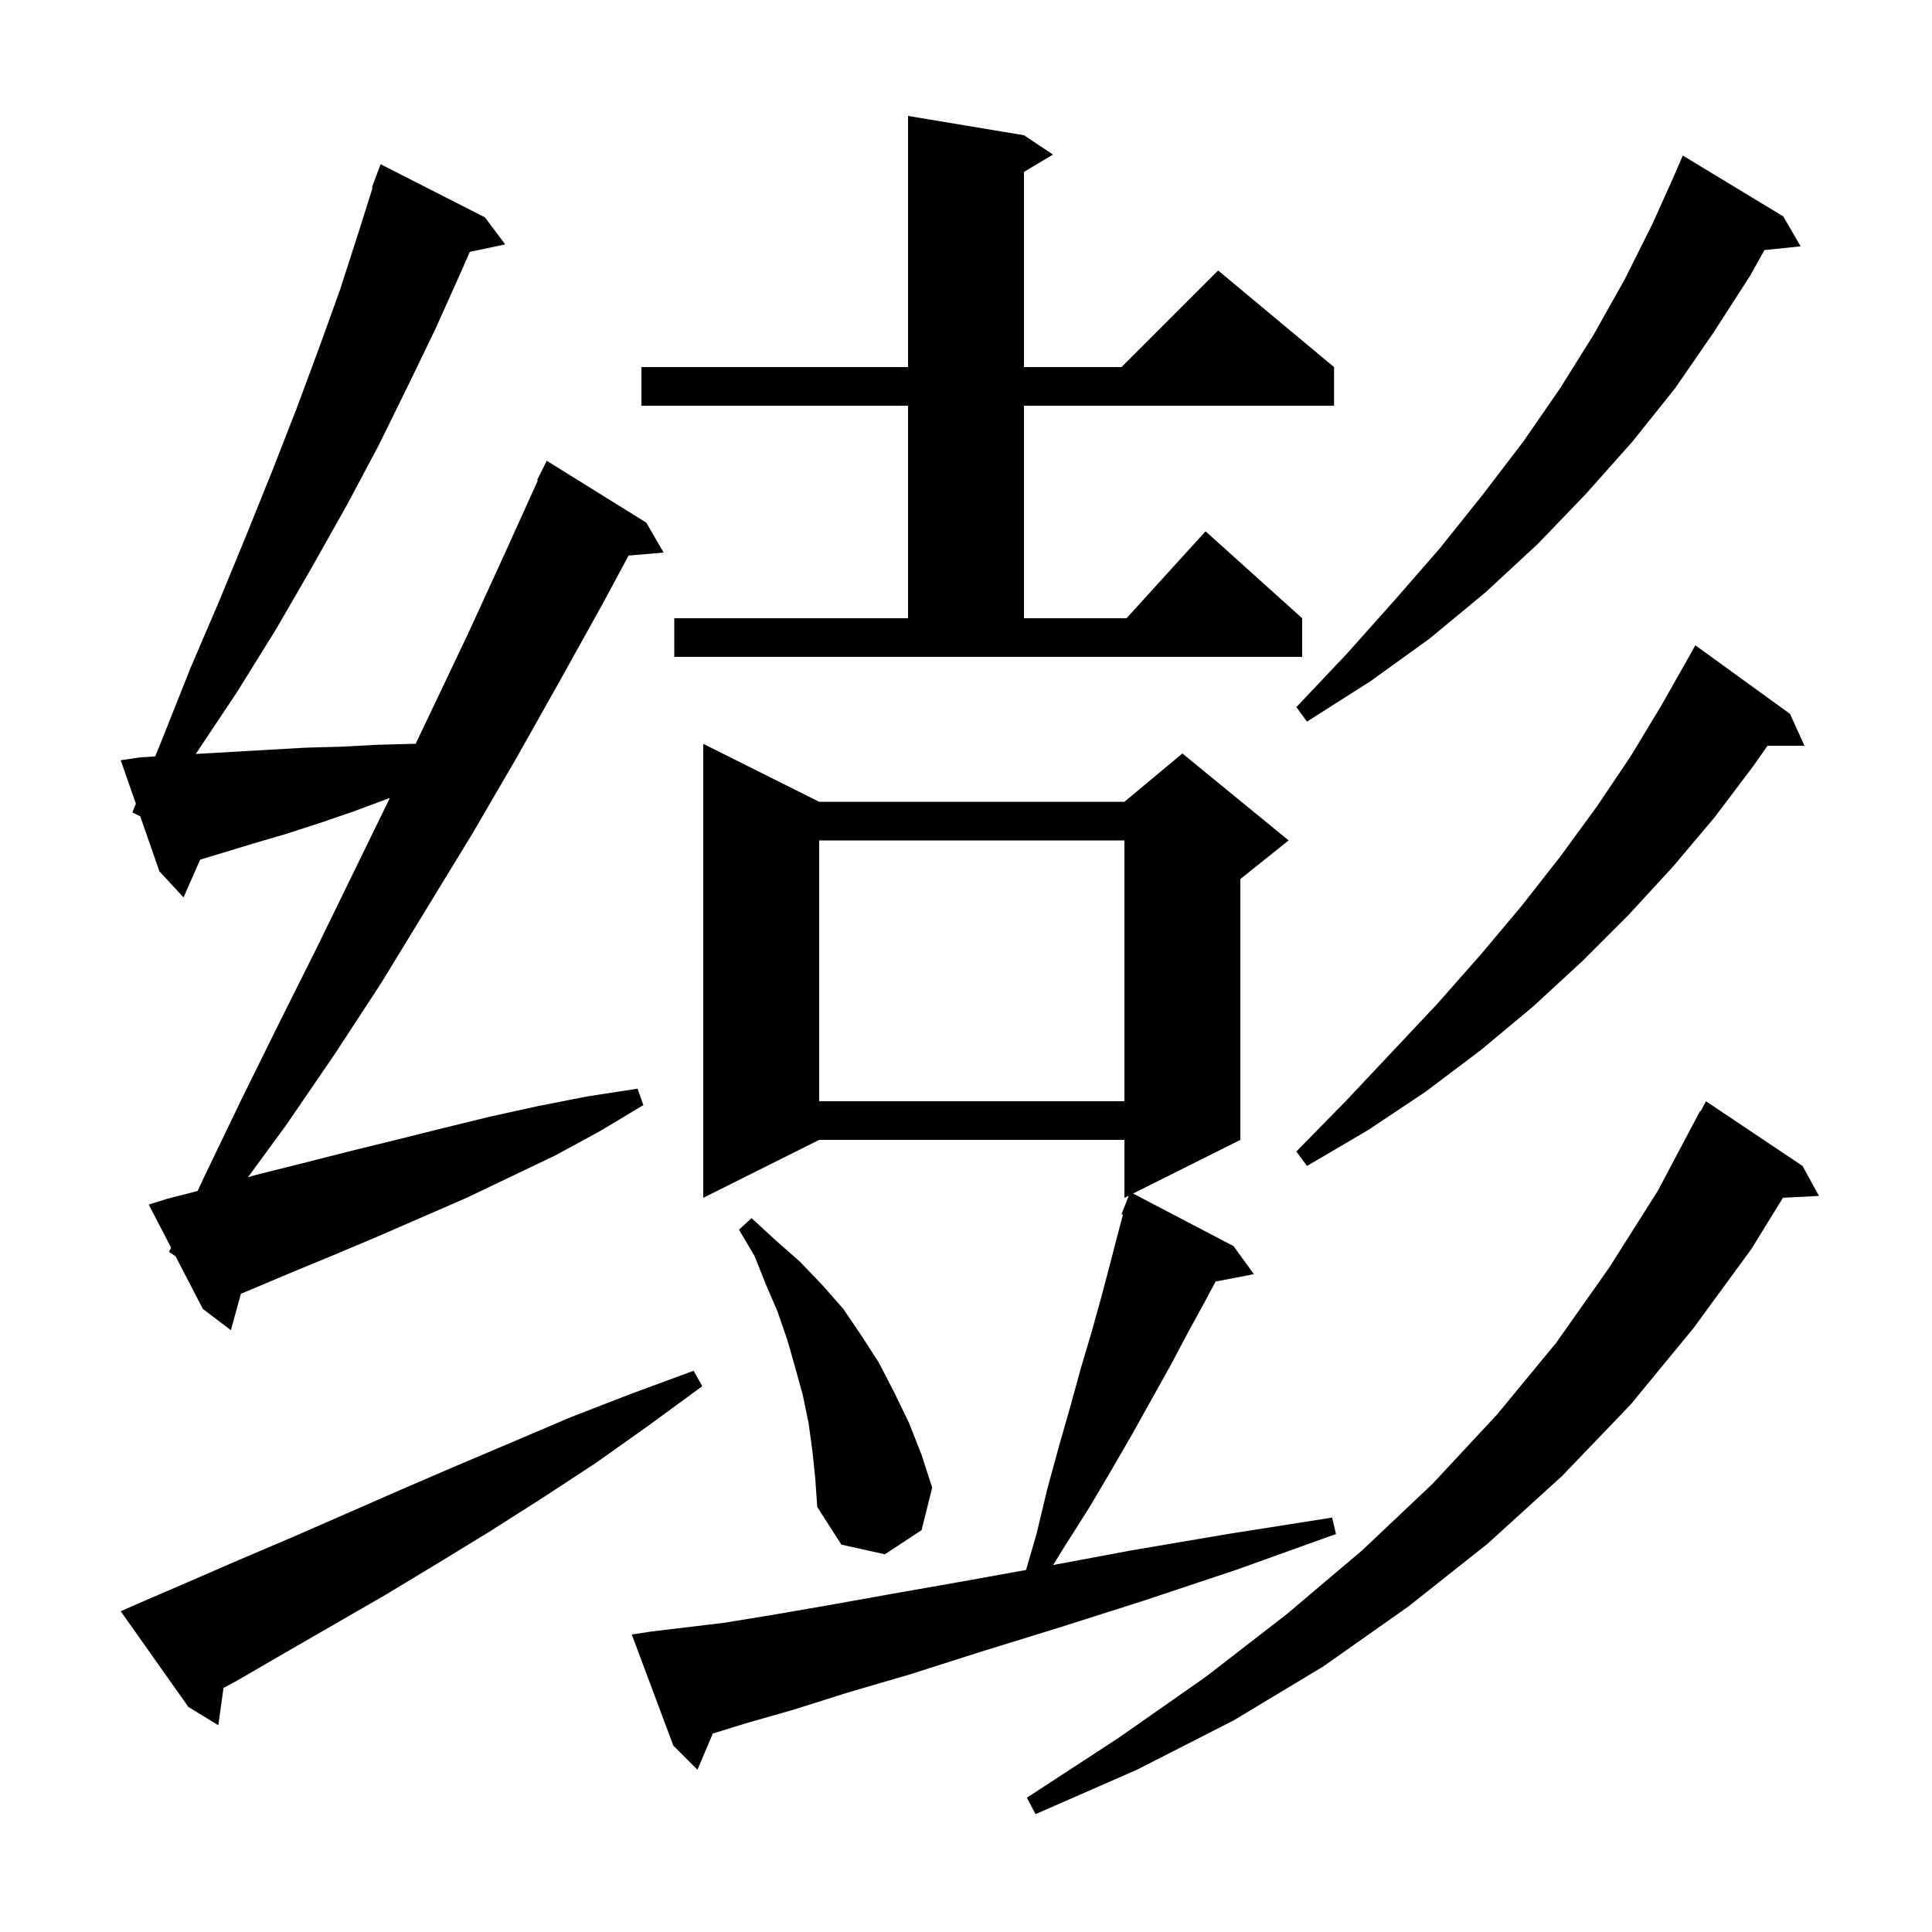 <svg xmlns="http://www.w3.org/2000/svg" xmlns:xlink="http://www.w3.org/1999/xlink" version="1.1" baseProfile="full" viewBox="0 0 200 200" width="200" height="200"><g fill="currentColor"><path d="M 186.6 120.7 L 188.3 123.8 L 184.571 123.993 L 181.3 129.3 L 175.3 137.5 L 168.8 145.4 L 161.7 152.8 L 154.0 159.8 L 145.8 166.3 L 137.0 172.5 L 127.7 178.1 L 117.7 183.2 L 107.2 187.8 L 106.3 186.1 L 115.8 179.9 L 124.8 173.6 L 133.2 167.1 L 141.0 160.5 L 148.3 153.6 L 155.0 146.4 L 161.1 139.0 L 166.6 131.2 L 171.6 123.3 L 176.0 115.0 L 176.057 115.031 L 176.6 114.0 Z M 67.4 168.9 L 70.7 168.5 L 74.9 168.0 L 79.8 167.2 L 85.6 166.2 L 92.3 165.0 L 99.7 163.7 L 106.214 162.523 L 107.3 158.8 L 108.4 154.2 L 109.6 149.8 L 110.8 145.6 L 111.9 141.6 L 113.0 137.9 L 114.0 134.3 L 114.9 130.9 L 115.7 127.8 L 116.249 125.742 L 116.1 125.7 L 116.854 123.773 L 116.4 124.0 L 116.4 118.0 L 84.8 118.0 L 72.8 124.0 L 72.8 77.0 L 84.8 83.0 L 116.4 83.0 L 122.4 78.0 L 133.4 87.0 L 128.4 91.0 L 128.4 118.0 L 117.293 123.553 L 127.7 129.0 L 129.8 131.9 L 125.839 132.664 L 124.7 134.8 L 123.0 137.9 L 121.2 141.3 L 119.3 144.7 L 117.3 148.3 L 115.1 152.1 L 112.8 156.0 L 110.2 160.1 L 109.018 162.01 L 117.1 160.5 L 127.1 158.8 L 137.9 157.1 L 138.3 158.8 L 128.0 162.5 L 118.4 165.7 L 109.6 168.5 L 101.5 171.0 L 94.3 173.3 L 87.8 175.2 L 82.1 177.0 L 77.2 178.4 L 73.788 179.456 L 72.2 183.2 L 69.7 180.7 L 65.4 169.2 Z M 14.3 166.0 L 19.4 163.8 L 24.7 161.5 L 30.1 159.2 L 35.6 156.8 L 41.3 154.3 L 47.1 151.8 L 53.0 149.3 L 59.1 146.7 L 65.3 144.3 L 71.8 141.9 L 72.7 143.5 L 67.1 147.6 L 61.6 151.5 L 56.1 155.1 L 50.6 158.6 L 45.2 161.9 L 39.9 165.1 L 29.5 171.1 L 24.5 174.0 L 23.137 174.736 L 22.6 178.6 L 19.5 176.7 L 12.5 166.8 Z M 84.1 150.2 L 83.7 147.3 L 83.1 144.4 L 82.3 141.5 L 81.5 138.7 L 80.5 135.8 L 79.3 133.0 L 78.1 130.0 L 76.5 127.3 L 77.8 126.1 L 80.3 128.4 L 82.8 130.6 L 85.1 133.0 L 87.3 135.5 L 89.2 138.3 L 91.0 141.1 L 92.6 144.2 L 94.1 147.3 L 95.4 150.6 L 96.5 154.0 L 95.4 158.4 L 91.6 160.9 L 87.1 159.9 L 84.6 156.0 L 84.4 153.1 Z M 17.5 129.6 L 17.709 129.153 L 15.4 124.7 L 17.3 124.1 L 20.453 123.295 L 21.2 121.7 L 25.0 113.8 L 28.9 105.9 L 32.9 97.9 L 40.355 82.608 L 40.1 82.7 L 36.6 84.0 L 33.1 85.2 L 29.7 86.3 L 26.3 87.3 L 20.717 88.992 L 19.0 92.9 L 16.5 90.2 L 14.521 84.511 L 13.7 84.1 L 14.066 83.202 L 12.5 78.7 L 14.5 78.4 L 16.064 78.305 L 16.8 76.5 L 19.7 69.2 L 22.7 62.2 L 25.5 55.4 L 28.2 48.7 L 30.7 42.3 L 33.0 36.1 L 35.2 30.0 L 37.1 24.1 L 38.578 19.421 L 38.5 19.4 L 39.4 17.0 L 50.2 22.5 L 52.3 25.3 L 48.633 26.072 L 47.7 28.2 L 45.1 34.0 L 42.2 40.0 L 39.2 46.1 L 35.9 52.3 L 32.3 58.7 L 28.6 65.1 L 24.5 71.7 L 20.266 78.051 L 21.1 78.0 L 31.6 77.4 L 35.3 77.3 L 39.0 77.1 L 42.8 77.0 L 43.03 77.0 L 48.5 65.5 L 52.3 57.2 L 55.679 49.731 L 55.6 49.7 L 56.6 47.7 L 66.9 54.1 L 68.7 57.2 L 65.069 57.513 L 62.5 62.3 L 58.0 70.4 L 53.5 78.4 L 48.9 86.3 L 39.5 101.7 L 34.6 109.2 L 29.6 116.5 L 25.673 121.862 L 26.6 121.6 L 31.4 120.4 L 36.1 119.2 L 41.0 118.0 L 45.8 116.8 L 50.7 115.6 L 55.7 114.5 L 60.8 113.5 L 66.0 112.7 L 66.6 114.4 L 62.1 117.1 L 57.5 119.6 L 48.3 124.0 L 39.1 128.0 L 34.6 129.9 L 30.0 131.8 L 25.5 133.7 L 24.94 133.924 L 23.9 137.7 L 21.0 135.5 L 18.174 130.049 Z M 185.3 73.9 L 186.8 77.2 L 182.978 77.2 L 181.5 79.3 L 177.5 84.6 L 173.2 89.7 L 168.6 94.7 L 163.8 99.5 L 158.7 104.2 L 153.3 108.7 L 147.6 113.0 L 141.6 117.0 L 135.3 120.7 L 134.2 119.2 L 139.3 114.0 L 144.1 108.9 L 148.8 103.9 L 153.3 98.8 L 157.5 93.8 L 161.5 88.7 L 165.3 83.5 L 168.8 78.3 L 172.0 73.0 L 175.0 67.7 L 175.5 66.8 Z M 84.8 87.0 L 84.8 114.0 L 116.4 114.0 L 116.4 87.0 Z M 184.6 22.4 L 186.4 25.5 L 182.656 25.887 L 181.2 28.5 L 177.4 34.4 L 173.4 40.2 L 169.0 45.7 L 164.2 51.1 L 159.2 56.3 L 153.8 61.3 L 148.0 66.1 L 141.9 70.5 L 135.3 74.7 L 134.2 73.2 L 139.4 67.7 L 144.4 62.1 L 149.1 56.7 L 153.5 51.2 L 157.7 45.7 L 161.5 40.2 L 165.0 34.6 L 168.2 28.9 L 171.1 23.1 L 173.375 18.025 L 174.2 16.1 Z M 69.8 64.0 L 94.0 64.0 L 94.0 42.0 L 66.4 42.0 L 66.4 38.0 L 94.0 38.0 L 94.0 12.0 L 106.0 14.0 L 109.0 16.0 L 106.0 17.8 L 106.0 38.0 L 116.1 38.0 L 126.1 28.0 L 138.1 38.0 L 138.1 42.0 L 106.0 42.0 L 106.0 64.0 L 116.618 64.0 L 124.8 55.0 L 134.8 64.0 L 134.8 68.0 L 69.8 68.0 Z "/></g></svg>